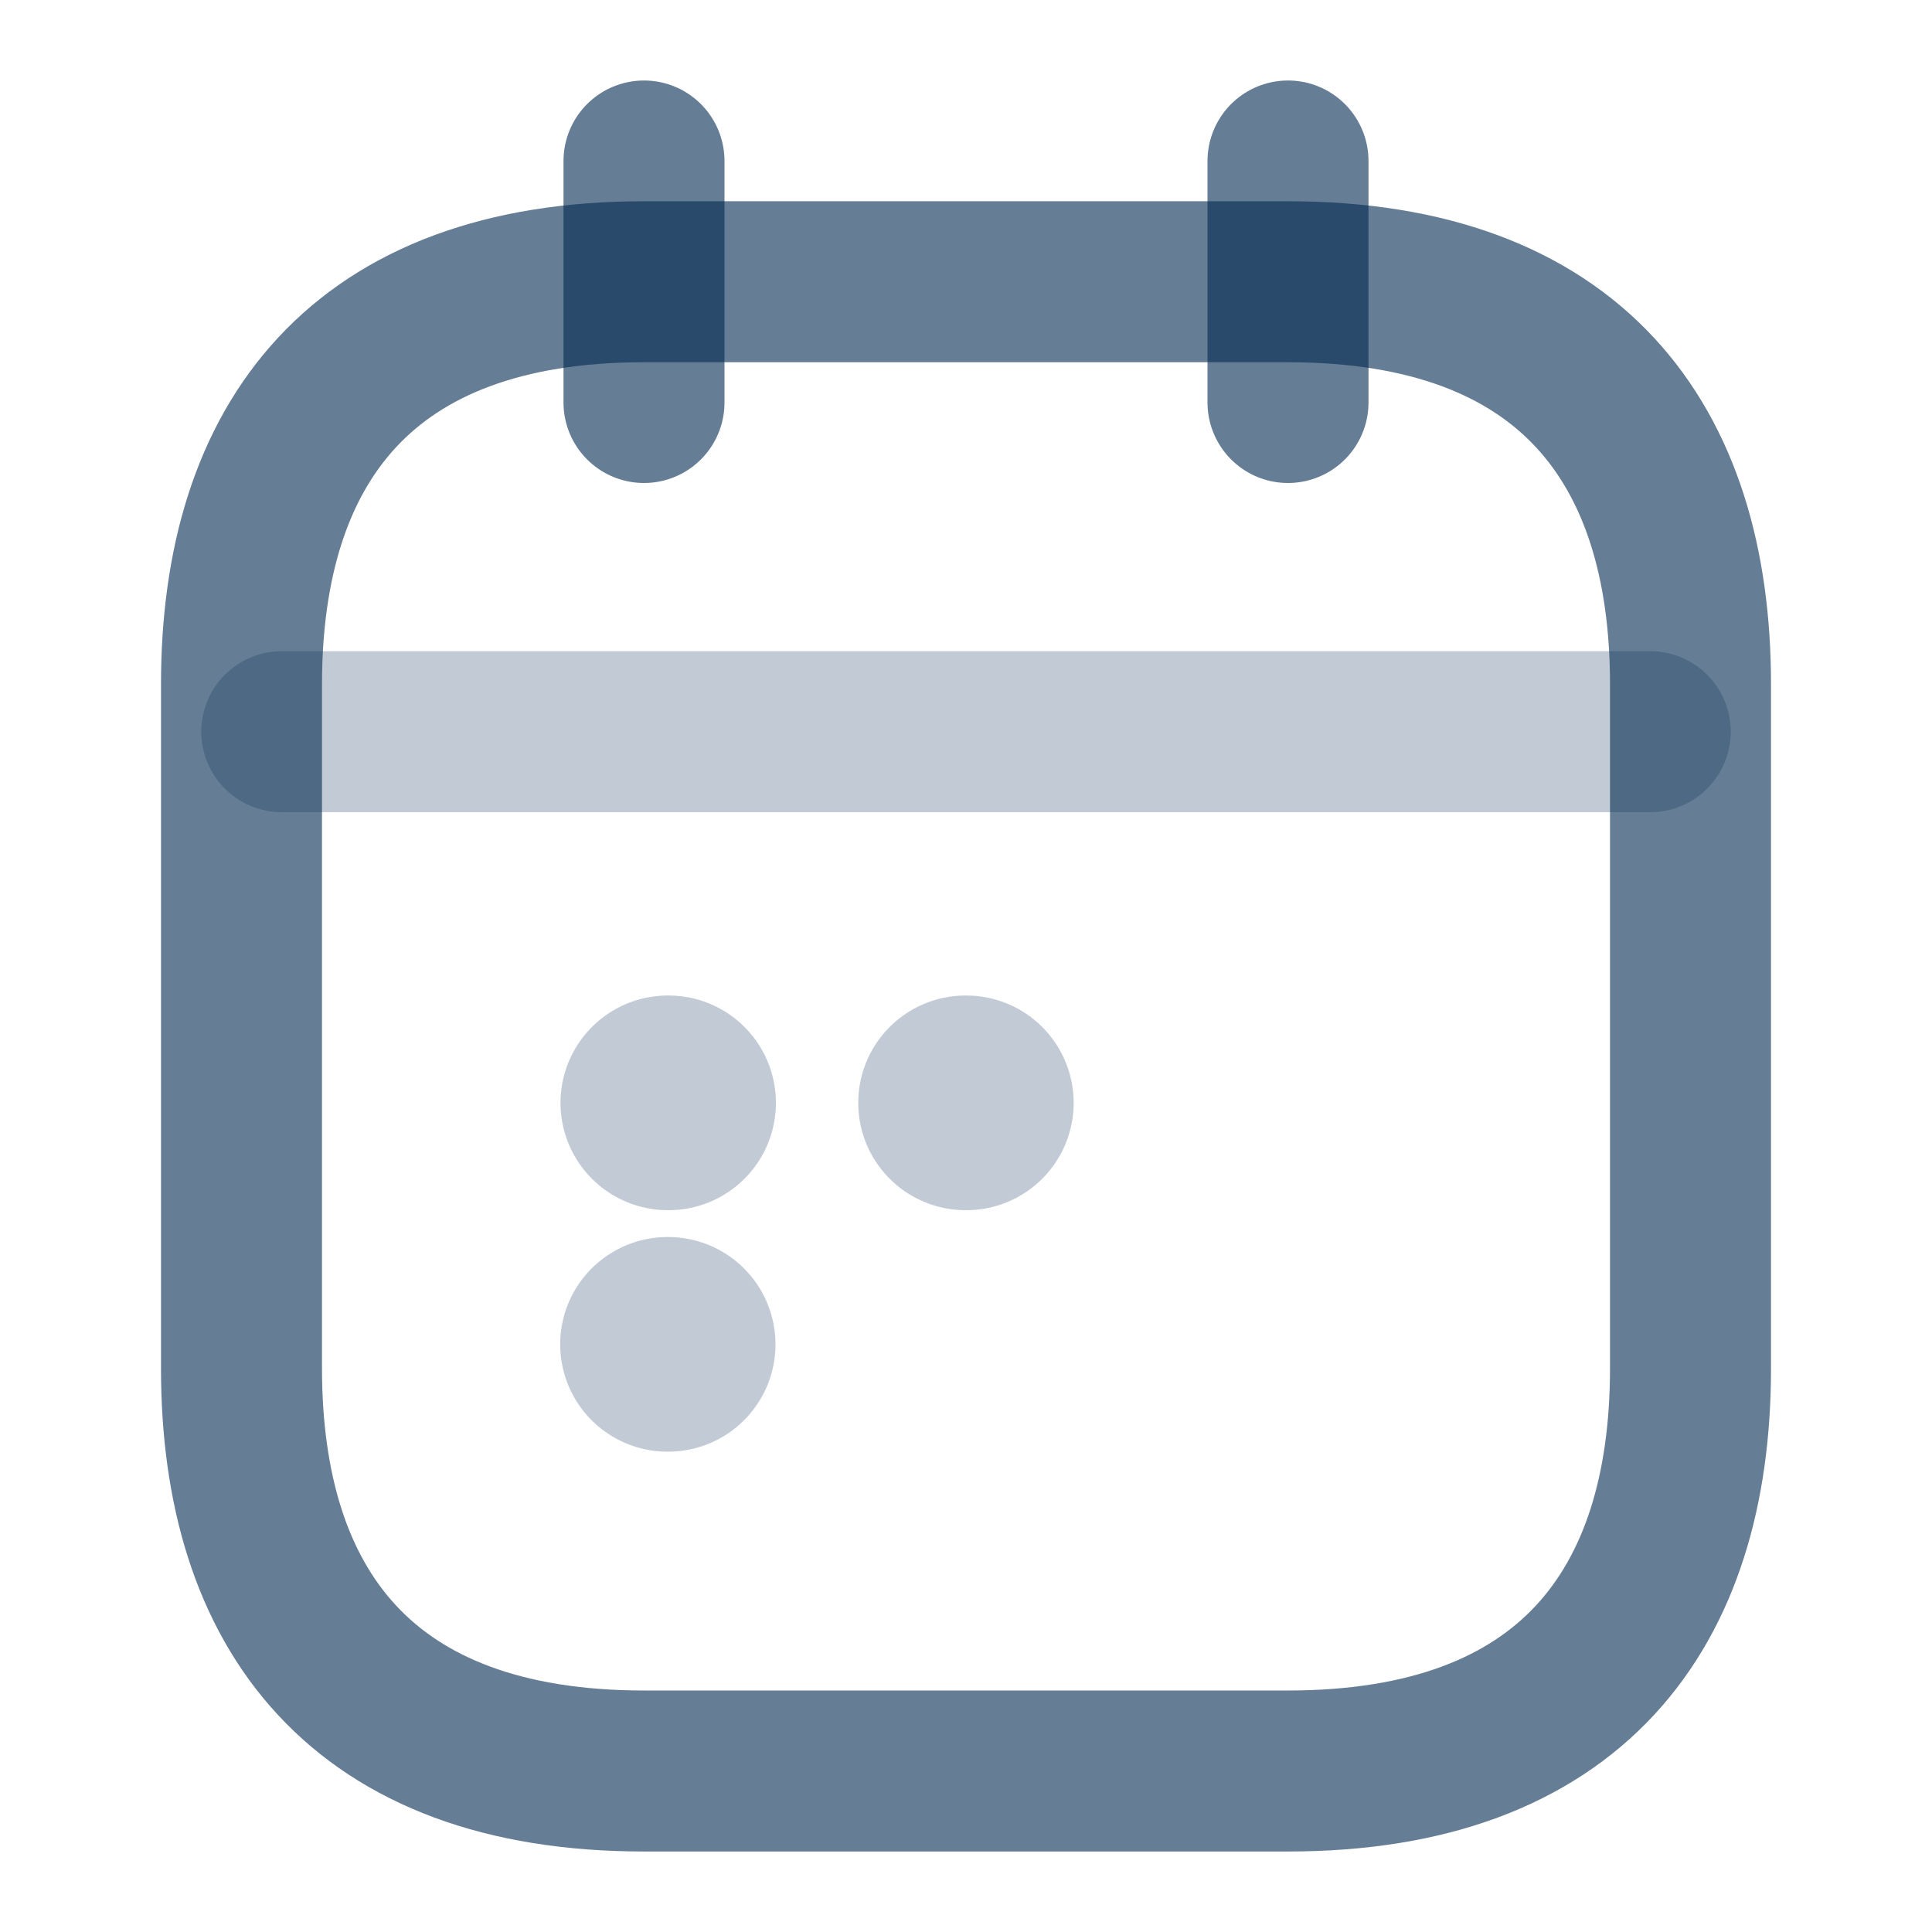 <svg xmlns="http://www.w3.org/2000/svg" width="18" height="18" viewBox="0 0 18 18" fill="none"><g id="vuesax/twotone/calendar-2"><g id="calendar-2"><path id="Vector" d="M6 1.5V3.75" stroke="#00284F" stroke-opacity="0.6" stroke-width="1.5" stroke-miterlimit="10" stroke-linecap="round" stroke-linejoin="round"></path><path id="Vector_2" d="M12 1.5V3.75" stroke="#00284F" stroke-opacity="0.6" stroke-width="1.5" stroke-miterlimit="10" stroke-linecap="round" stroke-linejoin="round"></path><path id="Vector_3" opacity="0.4" d="M2.625 6.817H15.375" stroke="#00284F" stroke-opacity="0.6" stroke-width="1.5" stroke-miterlimit="10" stroke-linecap="round" stroke-linejoin="round"></path><path id="Vector_4" d="M15.75 6.375V12.75C15.75 15 14.625 16.5 12 16.5H6C3.375 16.5 2.25 15 2.25 12.75V6.375C2.25 4.125 3.375 2.625 6 2.625H12C14.625 2.625 15.75 4.125 15.75 6.375Z" stroke="#00284F" stroke-opacity="0.6" stroke-width="1.5" stroke-miterlimit="10" stroke-linecap="round" stroke-linejoin="round"></path><path id="Vector_5" opacity="0.4" d="M8.996 10.275H9.003" stroke="#00284F" stroke-opacity="0.6" stroke-width="2" stroke-linecap="round" stroke-linejoin="round"></path><path id="Vector_6" opacity="0.4" d="M6.222 10.275H6.229" stroke="#00284F" stroke-opacity="0.6" stroke-width="2" stroke-linecap="round" stroke-linejoin="round"></path><path id="Vector_7" opacity="0.4" d="M6.219 12.525H6.225" stroke="#00284F" stroke-opacity="0.6" stroke-width="2" stroke-linecap="round" stroke-linejoin="round"></path></g></g></svg>